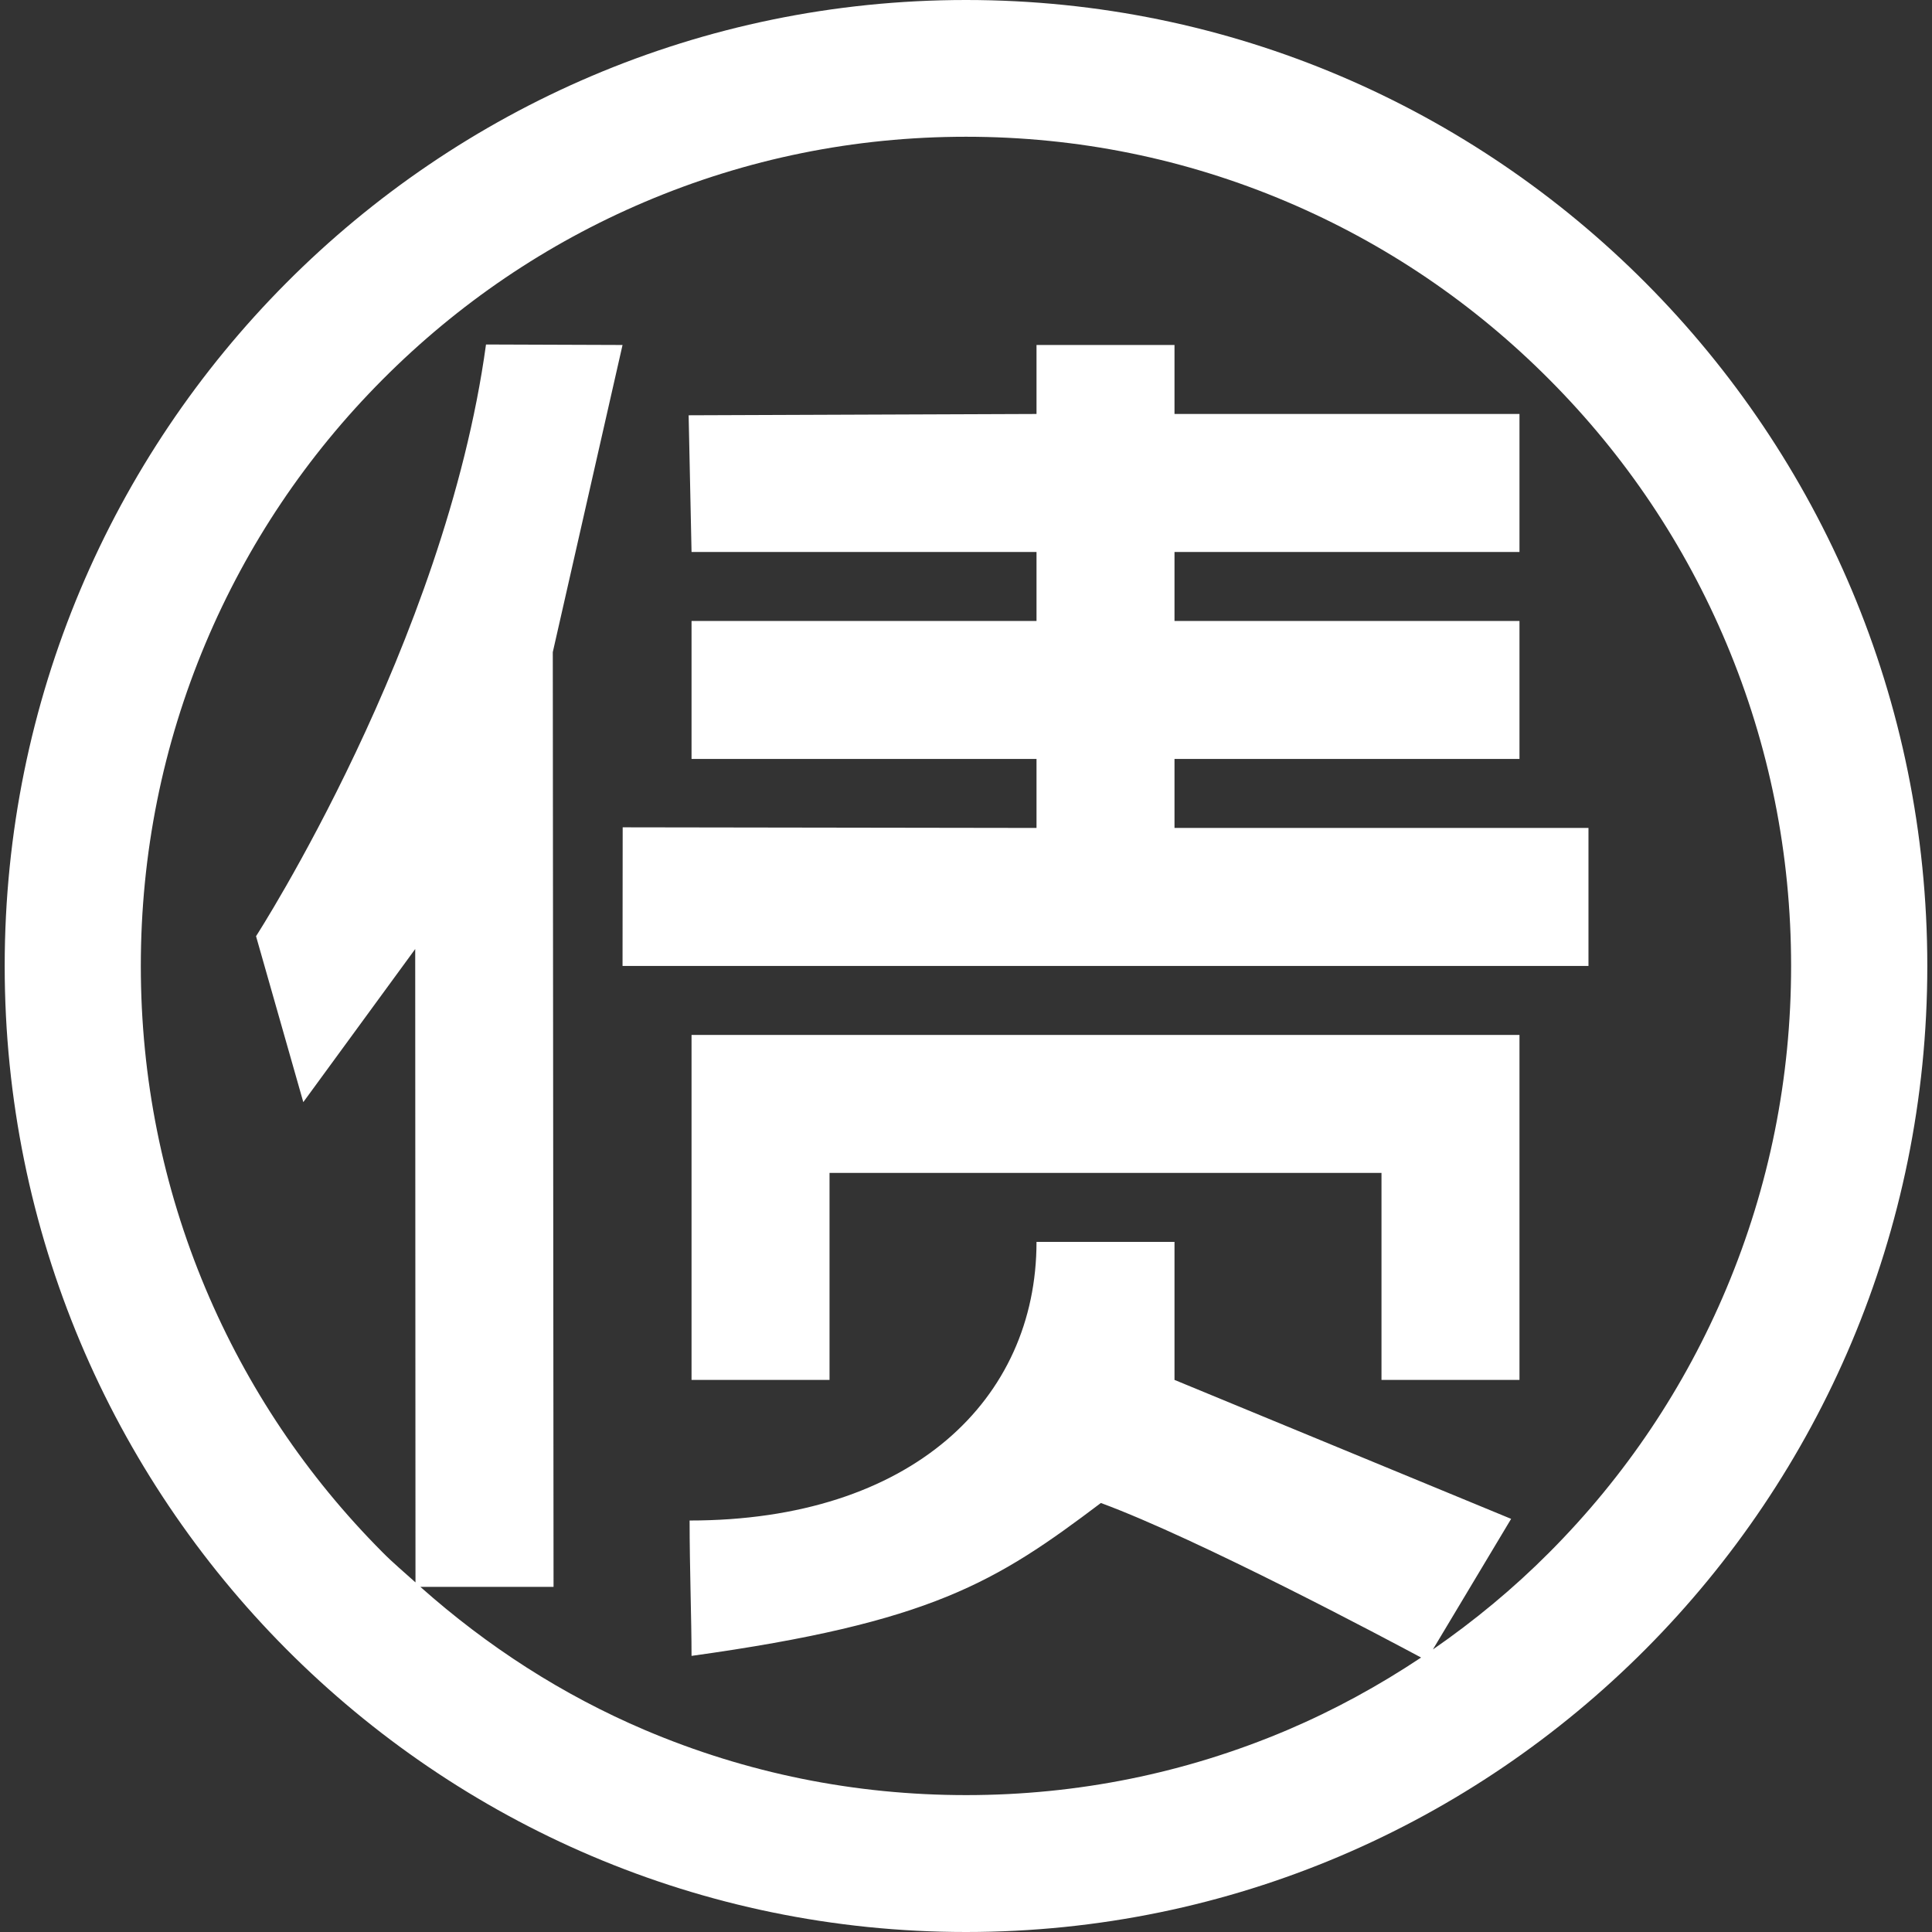 <?xml version="1.0" standalone="no"?><!DOCTYPE svg PUBLIC "-//W3C//DTD SVG 1.1//EN" "http://www.w3.org/Graphics/SVG/1.1/DTD/svg11.dtd"><svg t="1488613140537" class="icon" style="" viewBox="0 0 1024 1024" version="1.1" xmlns="http://www.w3.org/2000/svg" p-id="23968" xmlns:xlink="http://www.w3.org/1999/xlink" width="100" height="100"><rect x="0" y="0" width="1024" height="1024" fill="#333333" stroke="none"/><defs><style type="text/css"></style></defs><path d="M512 0C230.603 0 2.487 229.25 2.487 512s228.116 512 509.513 512c281.36 0 509.513-229.25 509.513-512S793.36 0 512 0zM821.226 822.762c-19.089 19.199-39.823 36.313-61.765 51.489l41.469-69.225L622.511 731.376l0-73.138-73.138 0c0 83.45-66.153 147.665-183.868 147.665 0 24.794 1.024 52.623 1.024 71.748 127.259-17.663 161.378-39.092 216.963-81.036 51.964 19.162 152.529 72.699 169.716 81.914-22.344 14.884-46.004 27.829-70.907 38.434-53.939 22.892-111.169 34.484-170.228 34.484s-116.325-11.592-170.228-34.484C298.072 898.35 258.322 872.642 222.814 841.083l70.578 0L292.989 345.648 329.96 182.844 257.591 182.588c-21.722 158.599-121.884 313.614-121.884 313.614l25.05 87.948 59.315-81.146 0.146 335.702c-5.851-5.302-11.885-10.312-17.48-15.981-40.189-40.372-71.711-87.399-93.762-139.693-22.782-54.158-34.338-111.718-34.338-171.069s11.556-116.911 34.338-171.069c22.051-52.33 53.573-99.321 93.762-139.693 40.189-40.372 86.961-72.077 139.035-94.201 53.902-22.892 111.169-34.521 170.228-34.521s116.325 11.629 170.228 34.521c52.074 22.124 98.846 53.829 138.998 94.201 40.226 40.372 71.748 87.399 93.762 139.693 22.782 54.158 34.338 111.718 34.338 171.069s-11.556 116.874-34.338 171.069C892.974 735.362 861.452 782.39 821.226 822.762zM366.529 731.376l73.138 0 0-109.706 292.551 0 0 109.706 73.138 0 0-182.844-438.826 0L366.529 731.376zM622.511 402.257l182.844 0L805.355 329.119l-182.844 0L622.511 292.551l182.844 0L805.355 219.413l-182.844 0L622.511 182.844l-73.138 0 0 36.569L364.993 220.108 366.529 292.551l182.844 0 0 36.569-182.844 0 0 73.138 182.844 0 0 36.569-219.34-0.329L329.96 511.963l511.963 0 0-73.138-219.413 0L622.511 402.257z" p-id="23969" fill="#ffffff"></path></svg>